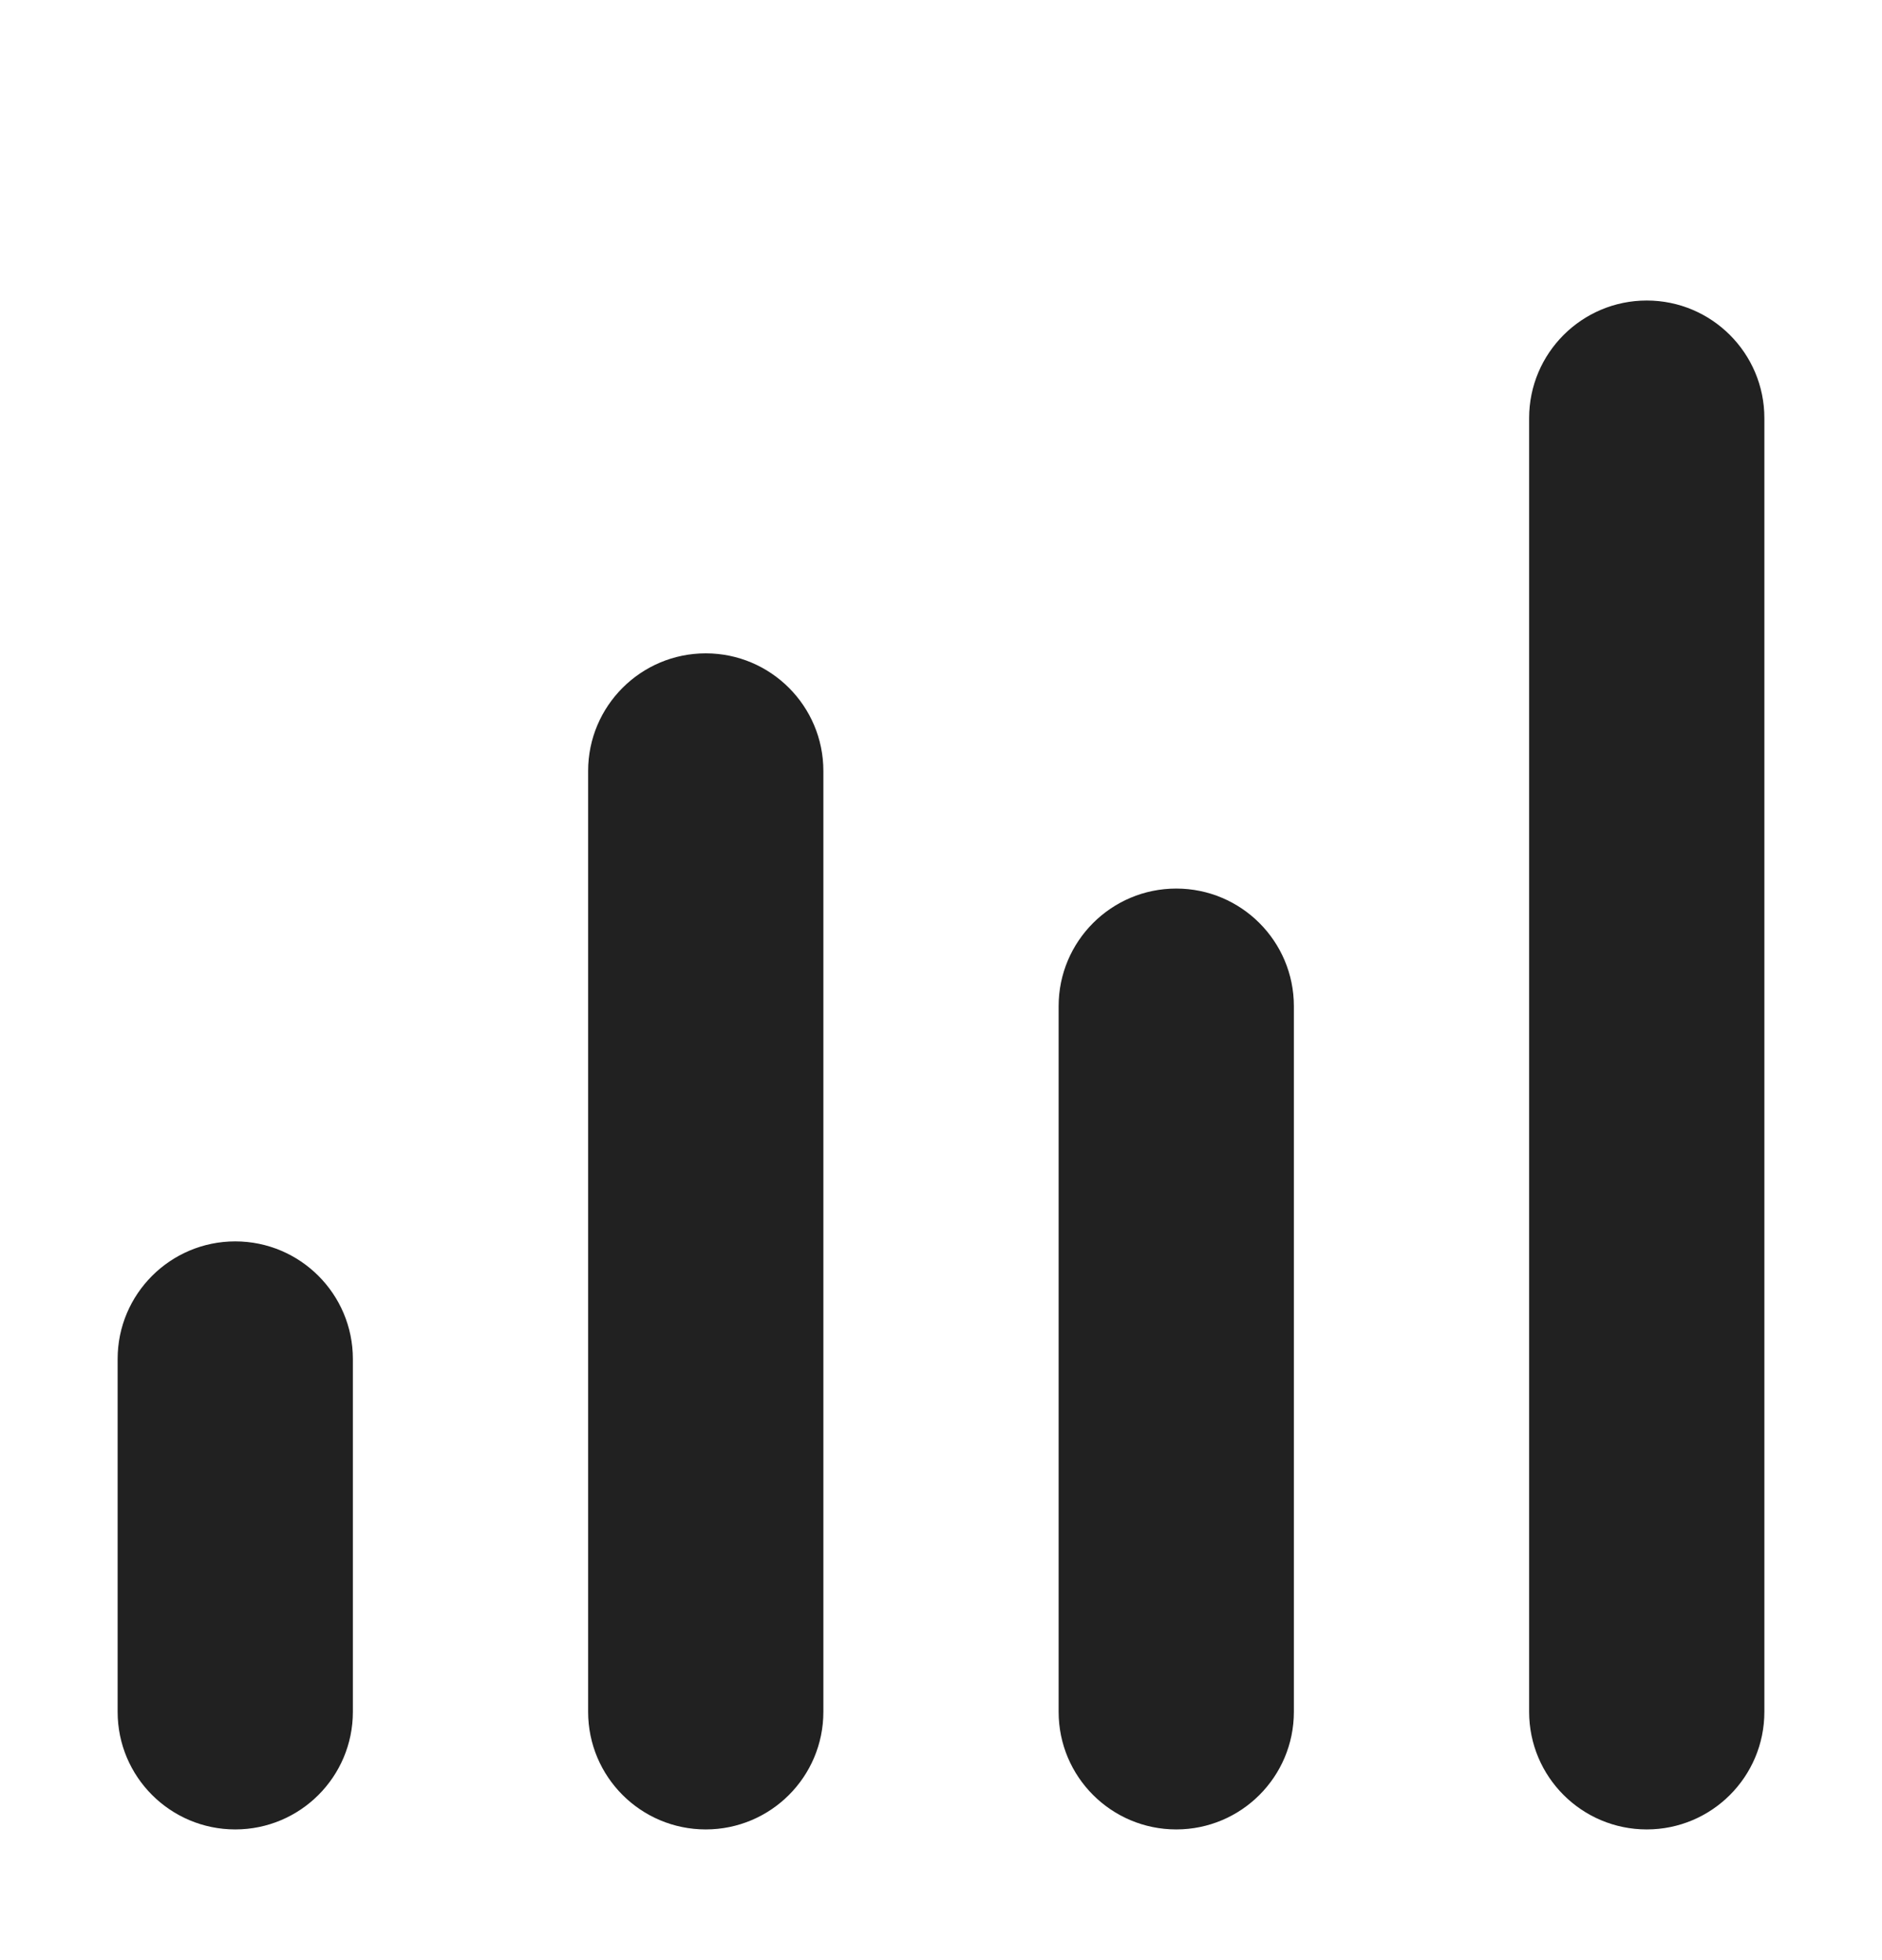 <svg width="24" height="25" viewBox="0 0 24 25" fill="none" xmlns="http://www.w3.org/2000/svg">
<path d="M19.5 5.333C19.5 4.505 20.172 3.833 21 3.833C21.828 3.833 22.5 4.505 22.5 5.333V21.833C22.5 22.662 21.828 23.333 21 23.333C20.172 23.333 19.5 22.662 19.5 21.833V5.333Z" fill="#212121"/>
<path d="M13.5 12.833C13.5 12.005 14.172 11.333 15 11.333C15.828 11.333 16.5 12.005 16.5 12.833V21.833C16.5 22.662 15.828 23.333 15 23.333C14.172 23.333 13.5 22.662 13.5 21.833V12.833Z" fill="#212121"/>
<path d="M7.5 9.833C7.5 9.005 8.172 8.333 9 8.333C9.828 8.333 10.5 9.005 10.5 9.833V21.833C10.5 22.662 9.828 23.333 9 23.333C8.172 23.333 7.5 22.662 7.5 21.833V9.833Z" fill="#212121"/>
<path d="M1.5 17.333C1.5 16.505 2.172 15.833 3 15.833C3.828 15.833 4.5 16.505 4.5 17.333V21.833C4.5 22.662 3.828 23.333 3 23.333C2.172 23.333 1.5 22.662 1.5 21.833V17.333Z" fill="#212121"/>
</svg>
